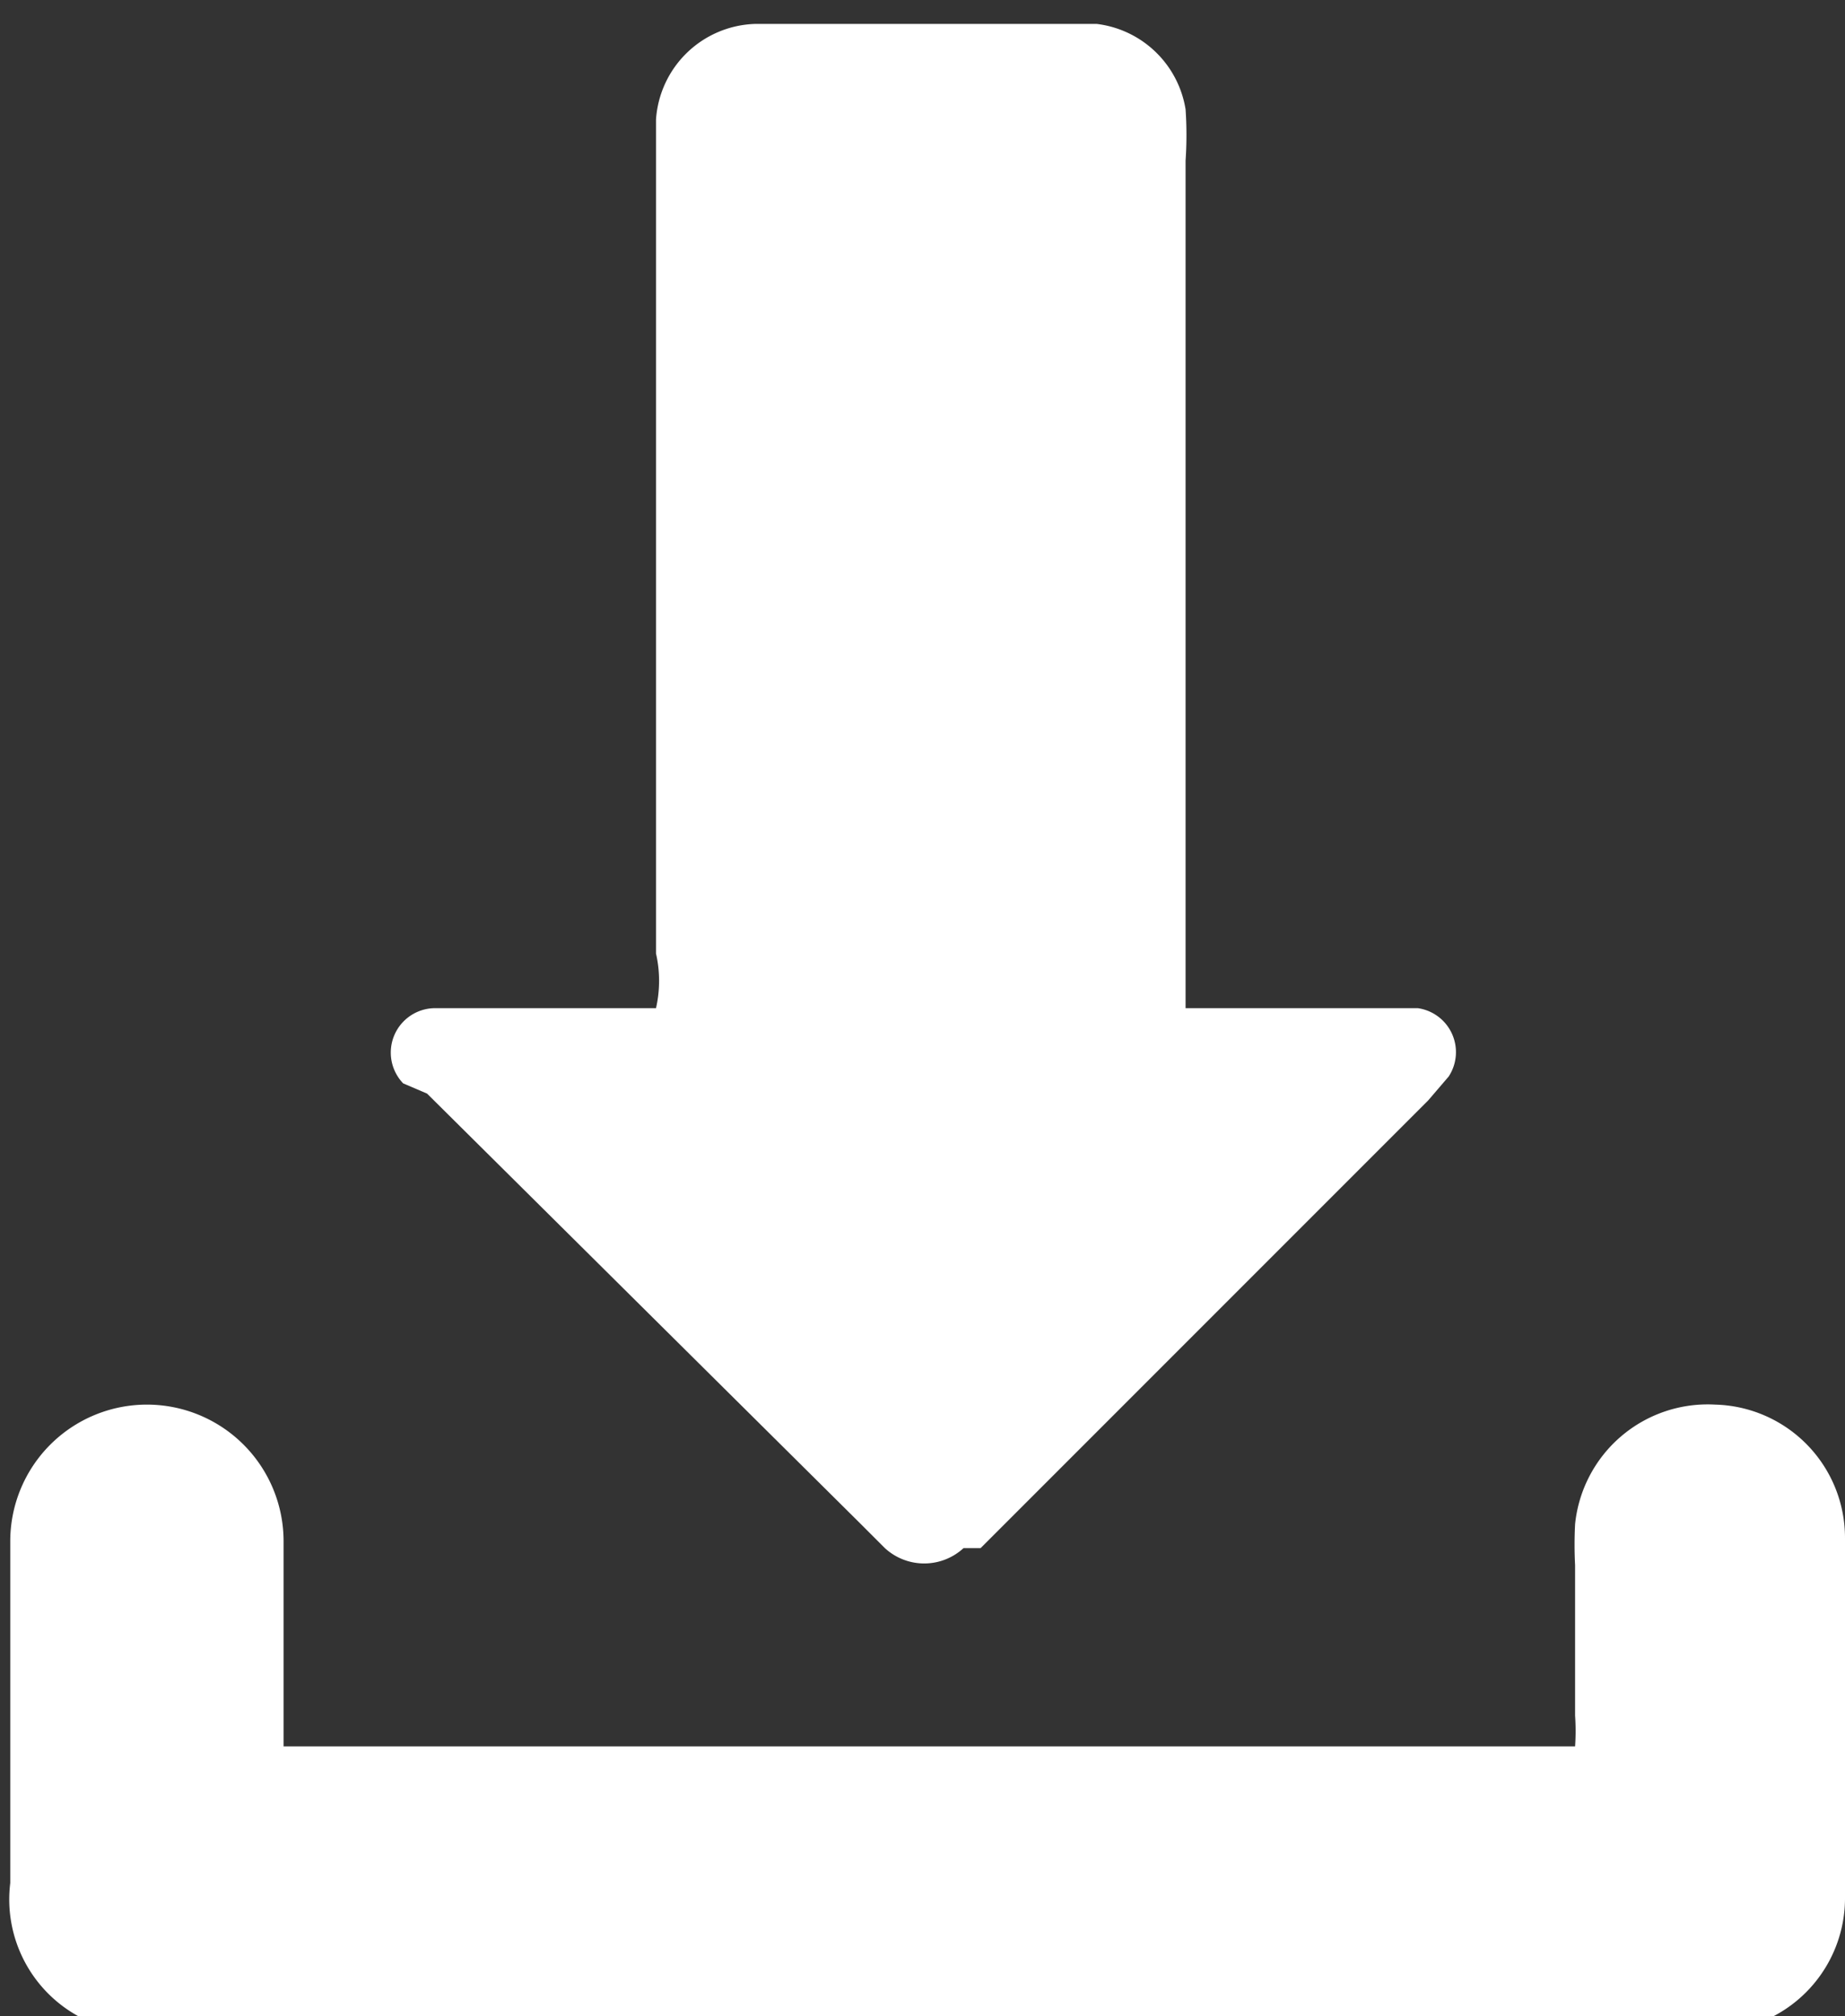 <?xml version="1.0" encoding="UTF-8" standalone="no"?>
<svg
   xmlns:dc="http://purl.org/dc/elements/1.1/"
   xmlns:cc="http://creativecommons.org/ns#"
   xmlns:rdf="http://www.w3.org/1999/02/22-rdf-syntax-ns#"
   xmlns:svg="http://www.w3.org/2000/svg"
   xmlns="http://www.w3.org/2000/svg"
   xmlns:sodipodi="http://sodipodi.sourceforge.net/DTD/sodipodi-0.dtd"
   xmlns:inkscape="http://www.inkscape.org/namespaces/inkscape"
   id="Ebene_1"
   data-name="Ebene 1"
   viewBox="0 0 5.4 5.9"
   version="1.1"
   sodipodi:docname="download.svg"
   inkscape:version="0.92.2 (5c3e80d, 2017-08-06)">
  <rect x="0" y="0" width="5.4" height="5.9" fill="#333333" stroke="none"/>
  <sodipodi:namedview
     pagecolor="#ffffff"
     bordercolor="#666666"
     borderopacity="1"
     objecttolerance="10"
     gridtolerance="10"
     guidetolerance="10"
     inkscape:pageopacity="0"
     inkscape:pageshadow="2"
     inkscape:window-width="1920"
     inkscape:window-height="1137"
     id="namedview13"
     showgrid="false"
     inkscape:zoom="39.999999"
     inkscape:cx="2.7"
     inkscape:cy="2.95"
     inkscape:window-x="-8"
     inkscape:window-y="-8"
     inkscape:window-maximized="1"
     inkscape:current-layer="Ebene_1" />
  <defs
     id="defs4">
    <style
       id="style2">.cls-1{fill-rule:evenodd;}</style>
  </defs>
  <title
     id="title6">download</title>
  <path
     class="cls-1"
     d="M12.68,6.6a.39.39,0,0,0-.38-.39.39.39,0,0,0-.41.35,1.19,1.19,0,0,0,0,.12c0,.15,0,.3,0,.44a.65.65,0,0,1,0,.09H8.11l0,0s0-.08,0-.13,0-.32,0-.47a.4.4,0,1,0-.8,0q0,.51,0,1A.39.39,0,0,0,7.51,8a.47.47,0,0,0,.14,0h4.64a.62.62,0,0,0,.18,0,.39.39,0,0,0,.21-.35C12.68,7.28,12.68,6.94,12.68,6.6Z"
     transform="translate(-7.28 -2.1)"
     id="path8"
     style="fill:#ffffff;fill-opacity:1" />
  <path
     class="cls-1"
     d="M8.53,5.3,9.8,6.56l.07.07a.17.17,0,0,0,.23,0l.05,0,1.31-1.31.06-.07a.13.13,0,0,0-.09-.2h-.68c0-.07,0-.12,0-.17q0-1.15,0-2.31a1.11,1.11,0,0,0,0-.15.3.3,0,0,0-.26-.25h-1a.3.3,0,0,0-.29.28s0,.08,0,.13q0,1.15,0,2.31a.36.36,0,0,1,0,.16H8.55a.13.13,0,0,0-.09.22Z"
     transform="translate(-7.28 -2.1)"
     id="path10"
     style="fill:#ffffff;fill-opacity:1" />
</svg>
